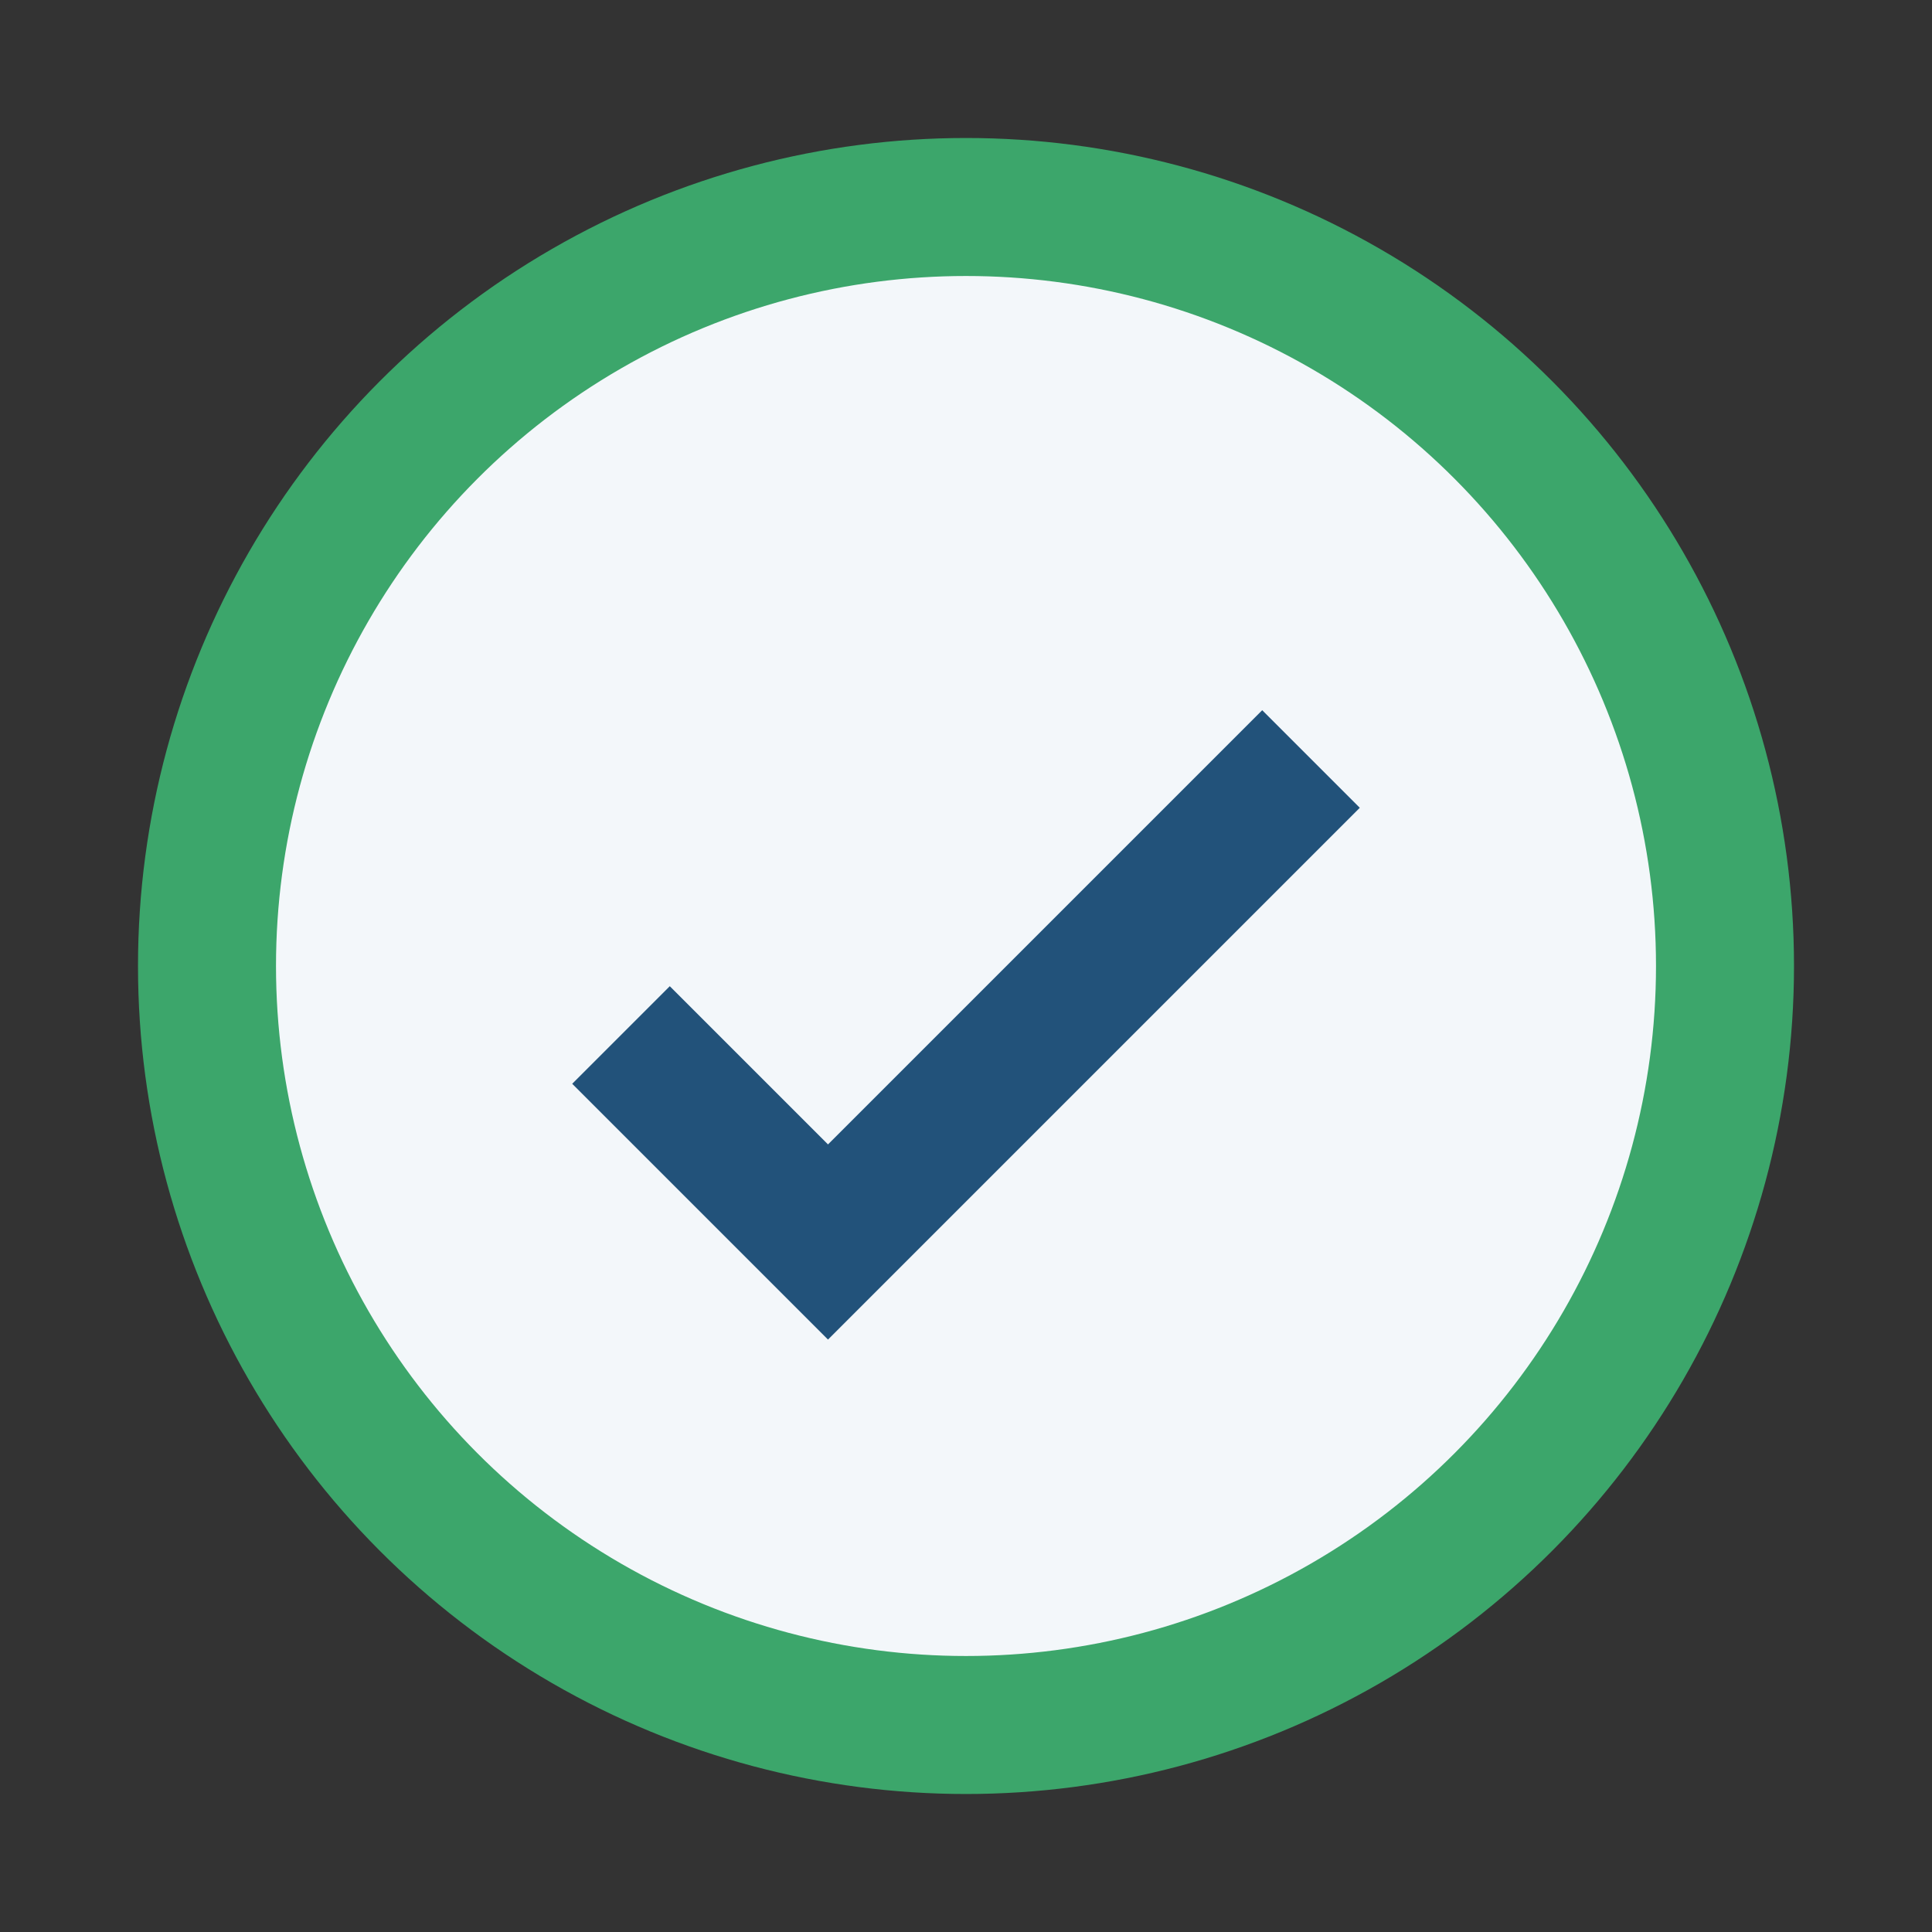 <?xml version="1.0" encoding="UTF-8"?>
<svg xmlns="http://www.w3.org/2000/svg" width="28" height="28" viewBox="0 0 28 28"><rect x="0" y="0" width="28" height="28" fill="#333333" stroke="none"/><circle cx="14" cy="14" r="11" fill="#F3F7FA" stroke="#3CA66B" stroke-width="2"/><path d="M9 15l3 3 7-7" stroke="#22527A" stroke-width="2" fill="none"/></svg>